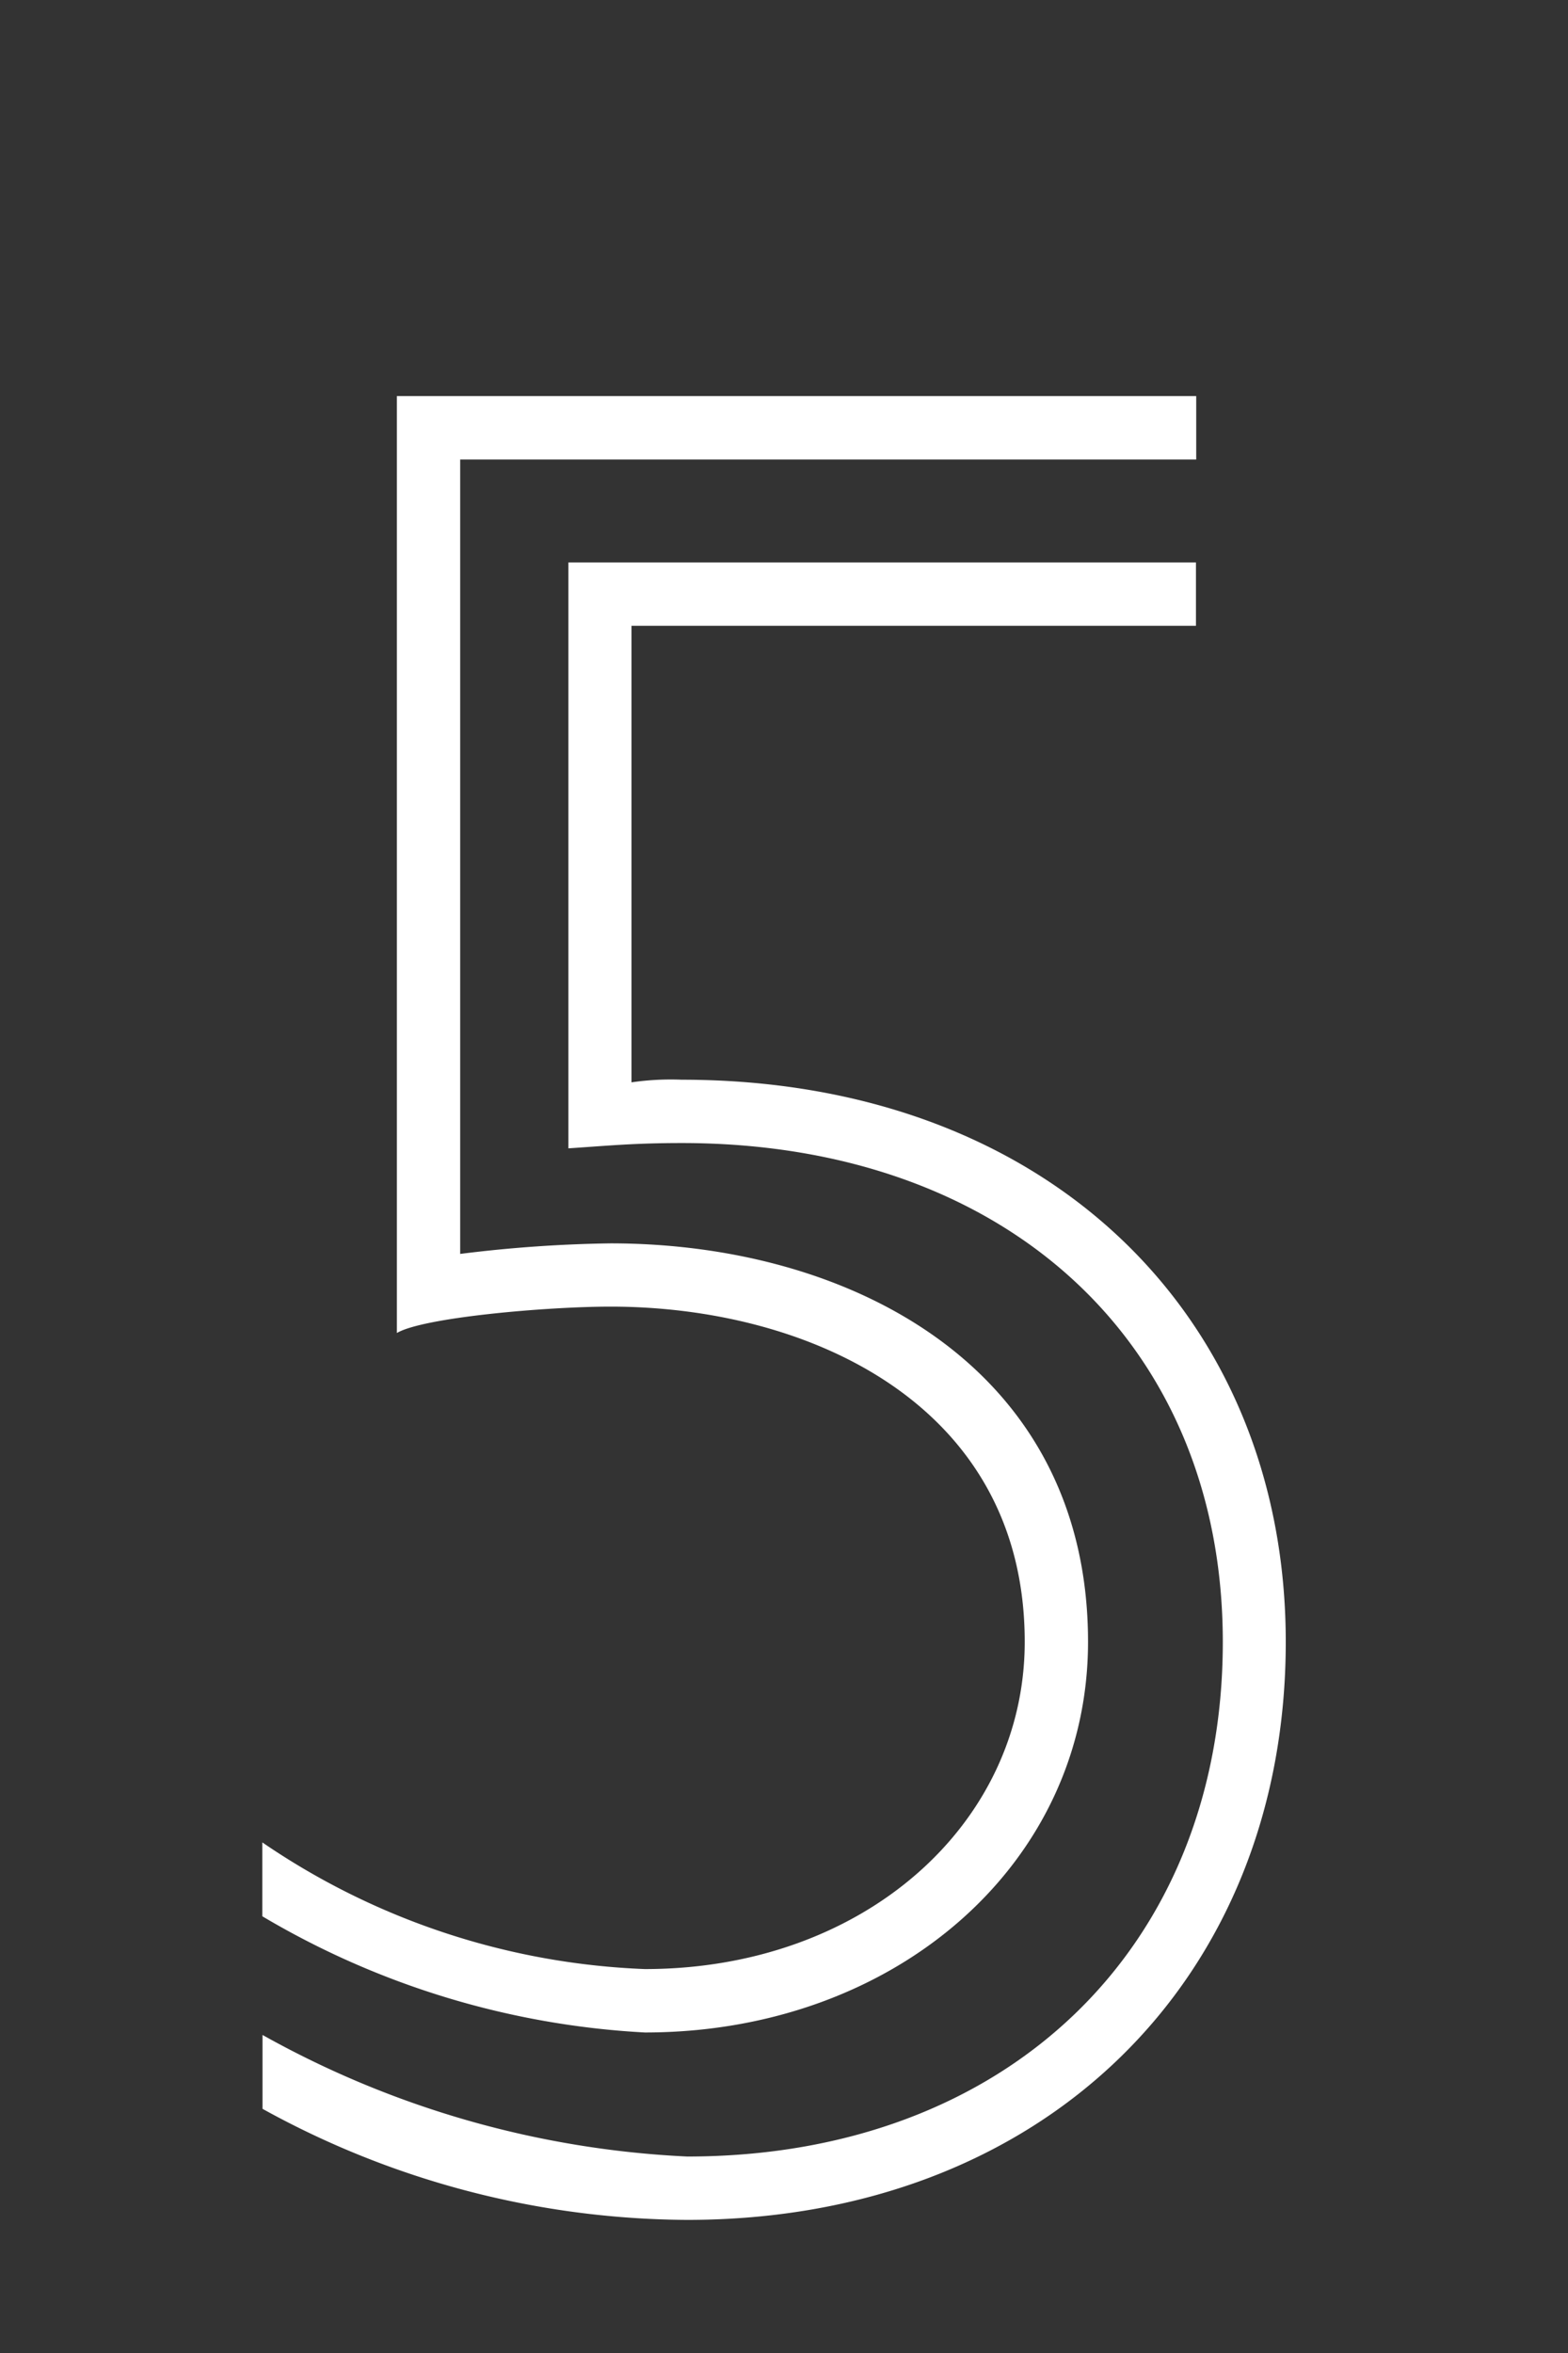 <svg xmlns="http://www.w3.org/2000/svg" width="40" height="60"><rect width="100%" height="100%" fill="#333333" stroke="none"/><defs><clipPath id="a"><path d="M0 0h40v60H0z"/></clipPath></defs><g clip-path="url(#a)"><path data-name="パス 18" d="M16.45 51.827c6.393 0 11.306-4.307 11.306-9.96 0-7-6.057-10.162-12.181-10.162a34.311 34.311 0 00-3.836.269V11.717h18.777V10.1H10.124v23.891c.673-.4 3.836-.673 5.451-.673 5.047 0 10.566 2.49 10.566 8.547 0 4.644-4.105 8.345-9.691 8.345a18.531 18.531 0 01-9.758-3.23v1.884a21.351 21.351 0 009.758 2.963zm1.077 4.779c9.086 0 15.273-6.125 15.273-14.739 0-8.278-6.057-14.335-15.412-14.335a6.943 6.943 0 00-1.279.067V15.957h14.4v-1.615H14.5v14.94c1.009-.067 1.682-.135 2.894-.135 8.278 0 13.8 5.115 13.8 12.72 0 7.807-5.519 13.123-13.662 13.123a24.528 24.528 0 01-10.835-3.1v1.884a22.618 22.618 0 0010.83 2.832z" fill="#fff"/></g></svg>